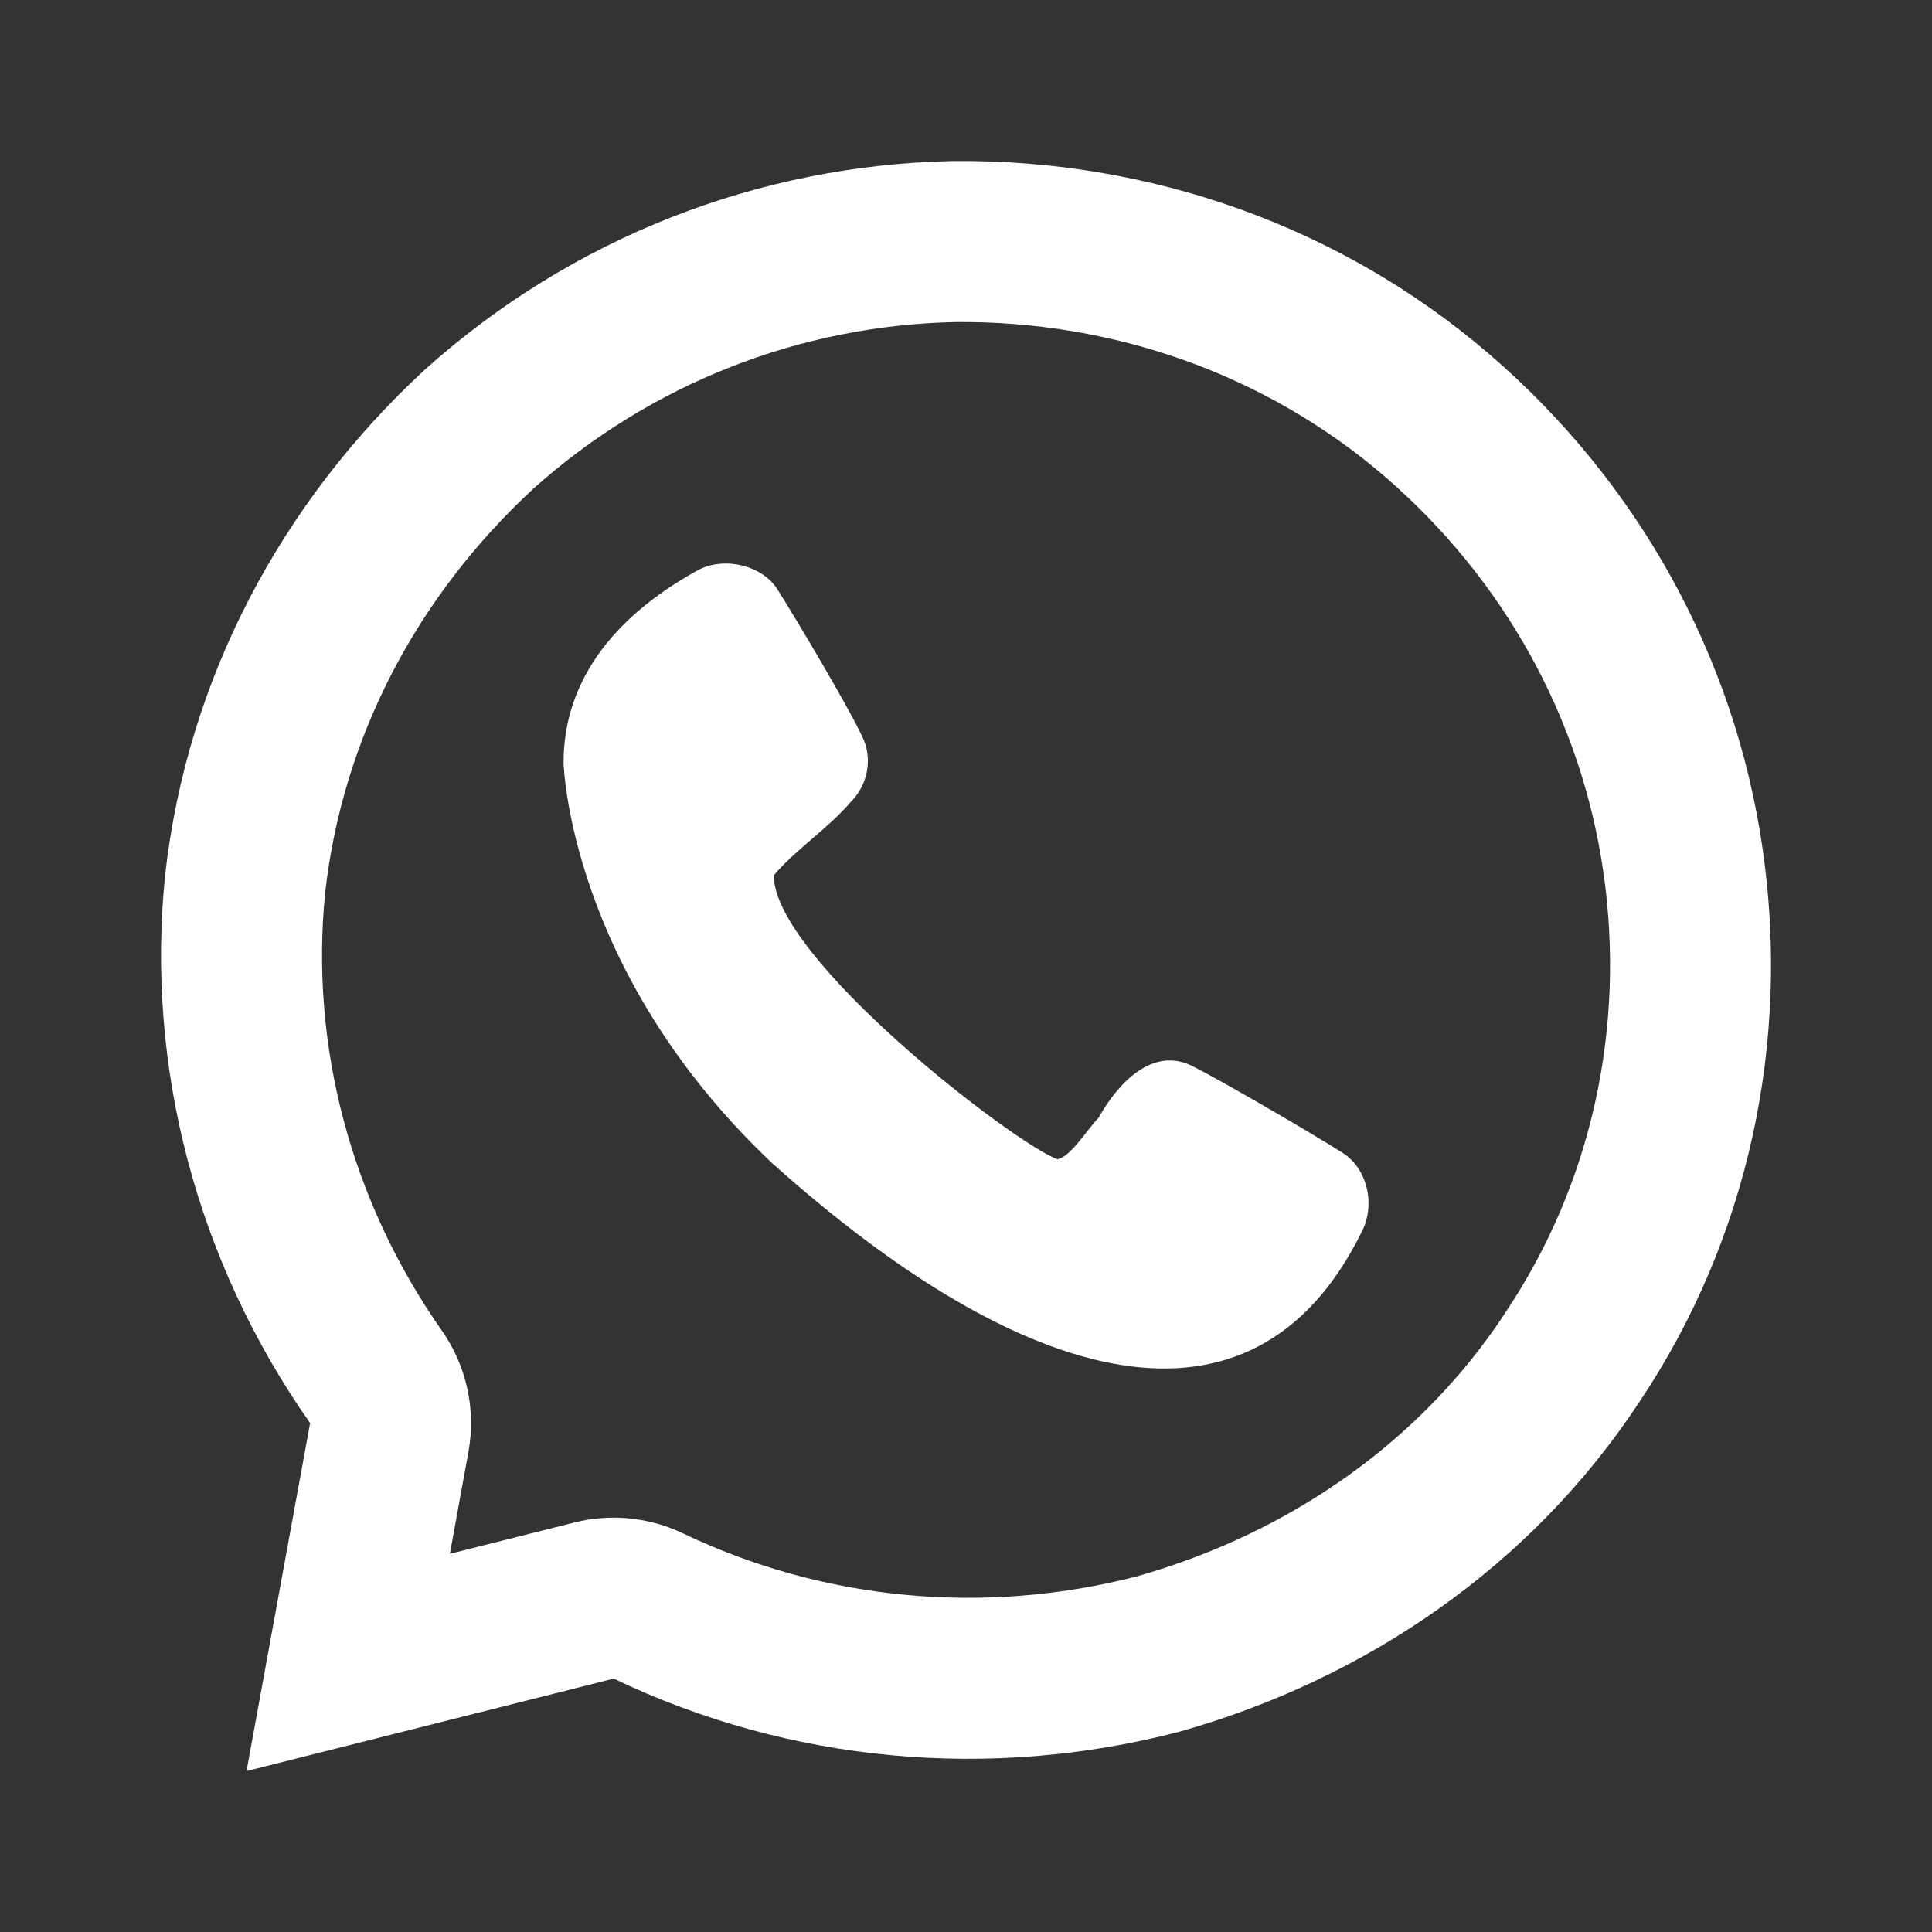 <svg width="20" height="20" viewBox="0 0 20 20" fill="none" xmlns="http://www.w3.org/2000/svg">
    <rect x="0" y="0" width="20" height="20" fill="#333333" stroke="none"/>
    <path fill-rule="evenodd" clip-rule="evenodd" d="M4.574 13.774C4.83 14.14 4.929 14.592 4.849 15.031L4.657 16.085L5.946 15.761C6.323 15.666 6.722 15.706 7.072 15.874C8.533 16.573 10.197 16.724 11.771 16.318C13.363 15.866 14.713 14.914 15.581 13.593L15.588 13.581C16.48 12.248 16.829 10.63 16.598 9.028C16.369 7.44 15.567 5.991 14.327 4.926C13.106 3.879 11.533 3.319 9.891 3.334C8.282 3.368 6.741 3.969 5.523 5.057C4.308 6.181 3.547 7.644 3.367 9.233C3.206 10.816 3.63 12.429 4.574 13.774ZM1.71 9.054C1.936 7.04 2.902 5.208 4.401 3.824C5.921 2.461 7.852 1.708 9.866 1.667C11.899 1.647 13.871 2.339 15.412 3.662C16.953 4.984 17.96 6.795 18.247 8.79C18.535 10.784 18.103 12.819 16.974 14.508C15.864 16.197 14.159 17.377 12.208 17.927C10.256 18.435 8.181 18.252 6.353 17.377L2.552 18.334L3.21 14.732C2.039 13.063 1.505 11.049 1.71 9.054Z" fill="white"/>
    <path d="M13.879 11.922C13.51 11.689 12.635 11.183 12.363 11.046C11.936 10.813 11.566 11.222 11.372 11.572C11.255 11.689 11.081 11.981 10.945 12C10.478 11.825 8.01 9.918 8.01 9.061C8.243 8.789 8.574 8.575 8.807 8.302C8.982 8.127 9.04 7.855 8.924 7.621C8.788 7.329 8.282 6.473 8.049 6.103C7.894 5.85 7.485 5.753 7.213 5.909C6.3 6.415 5.834 7.096 5.834 7.894C5.834 7.913 5.892 10.054 7.991 12.039C10.595 14.374 12.966 15.036 14.093 12.759C14.248 12.467 14.151 12.078 13.879 11.922Z" fill="white"/>
</svg>
